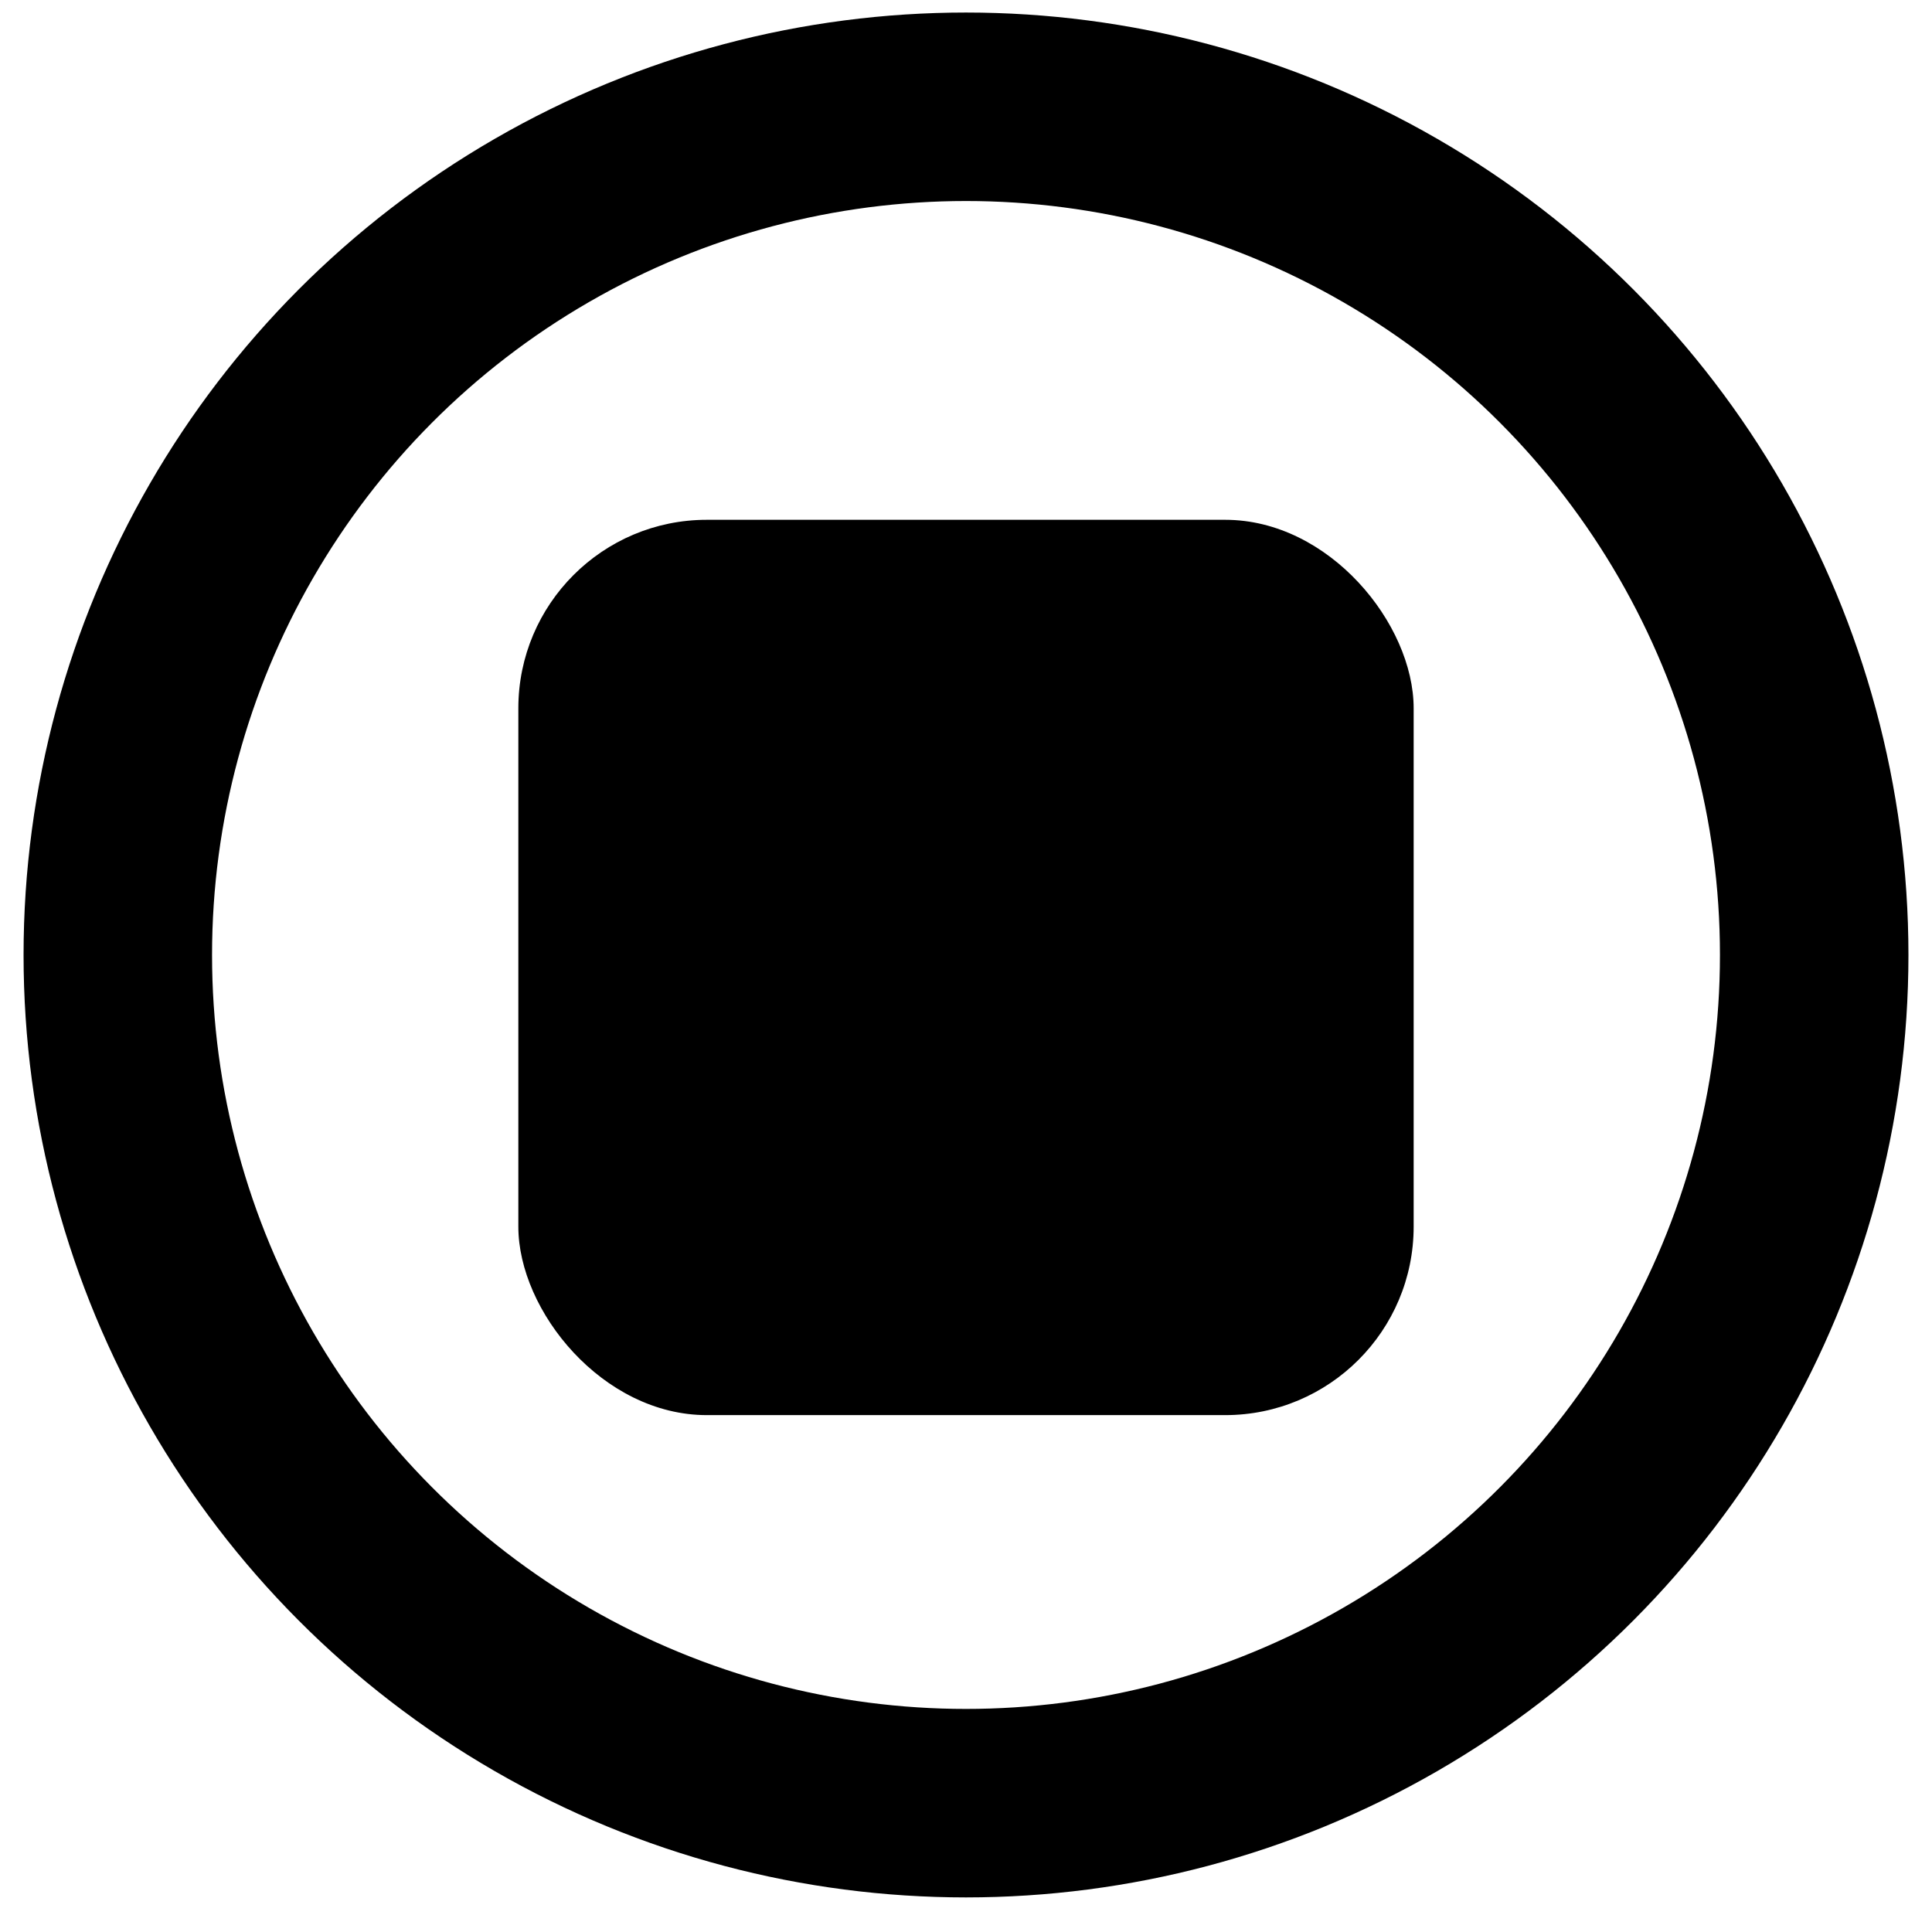 <svg width="41" height="41" viewBox="0 0 41 41" fill="none" xmlns="http://www.w3.org/2000/svg">
<circle cx="20.5" cy="20.266" r="18" stroke="black" stroke-width="4"/>
<rect x="11" y="11.031" width="19" height="19" rx="4" fill="black"/>
</svg>
